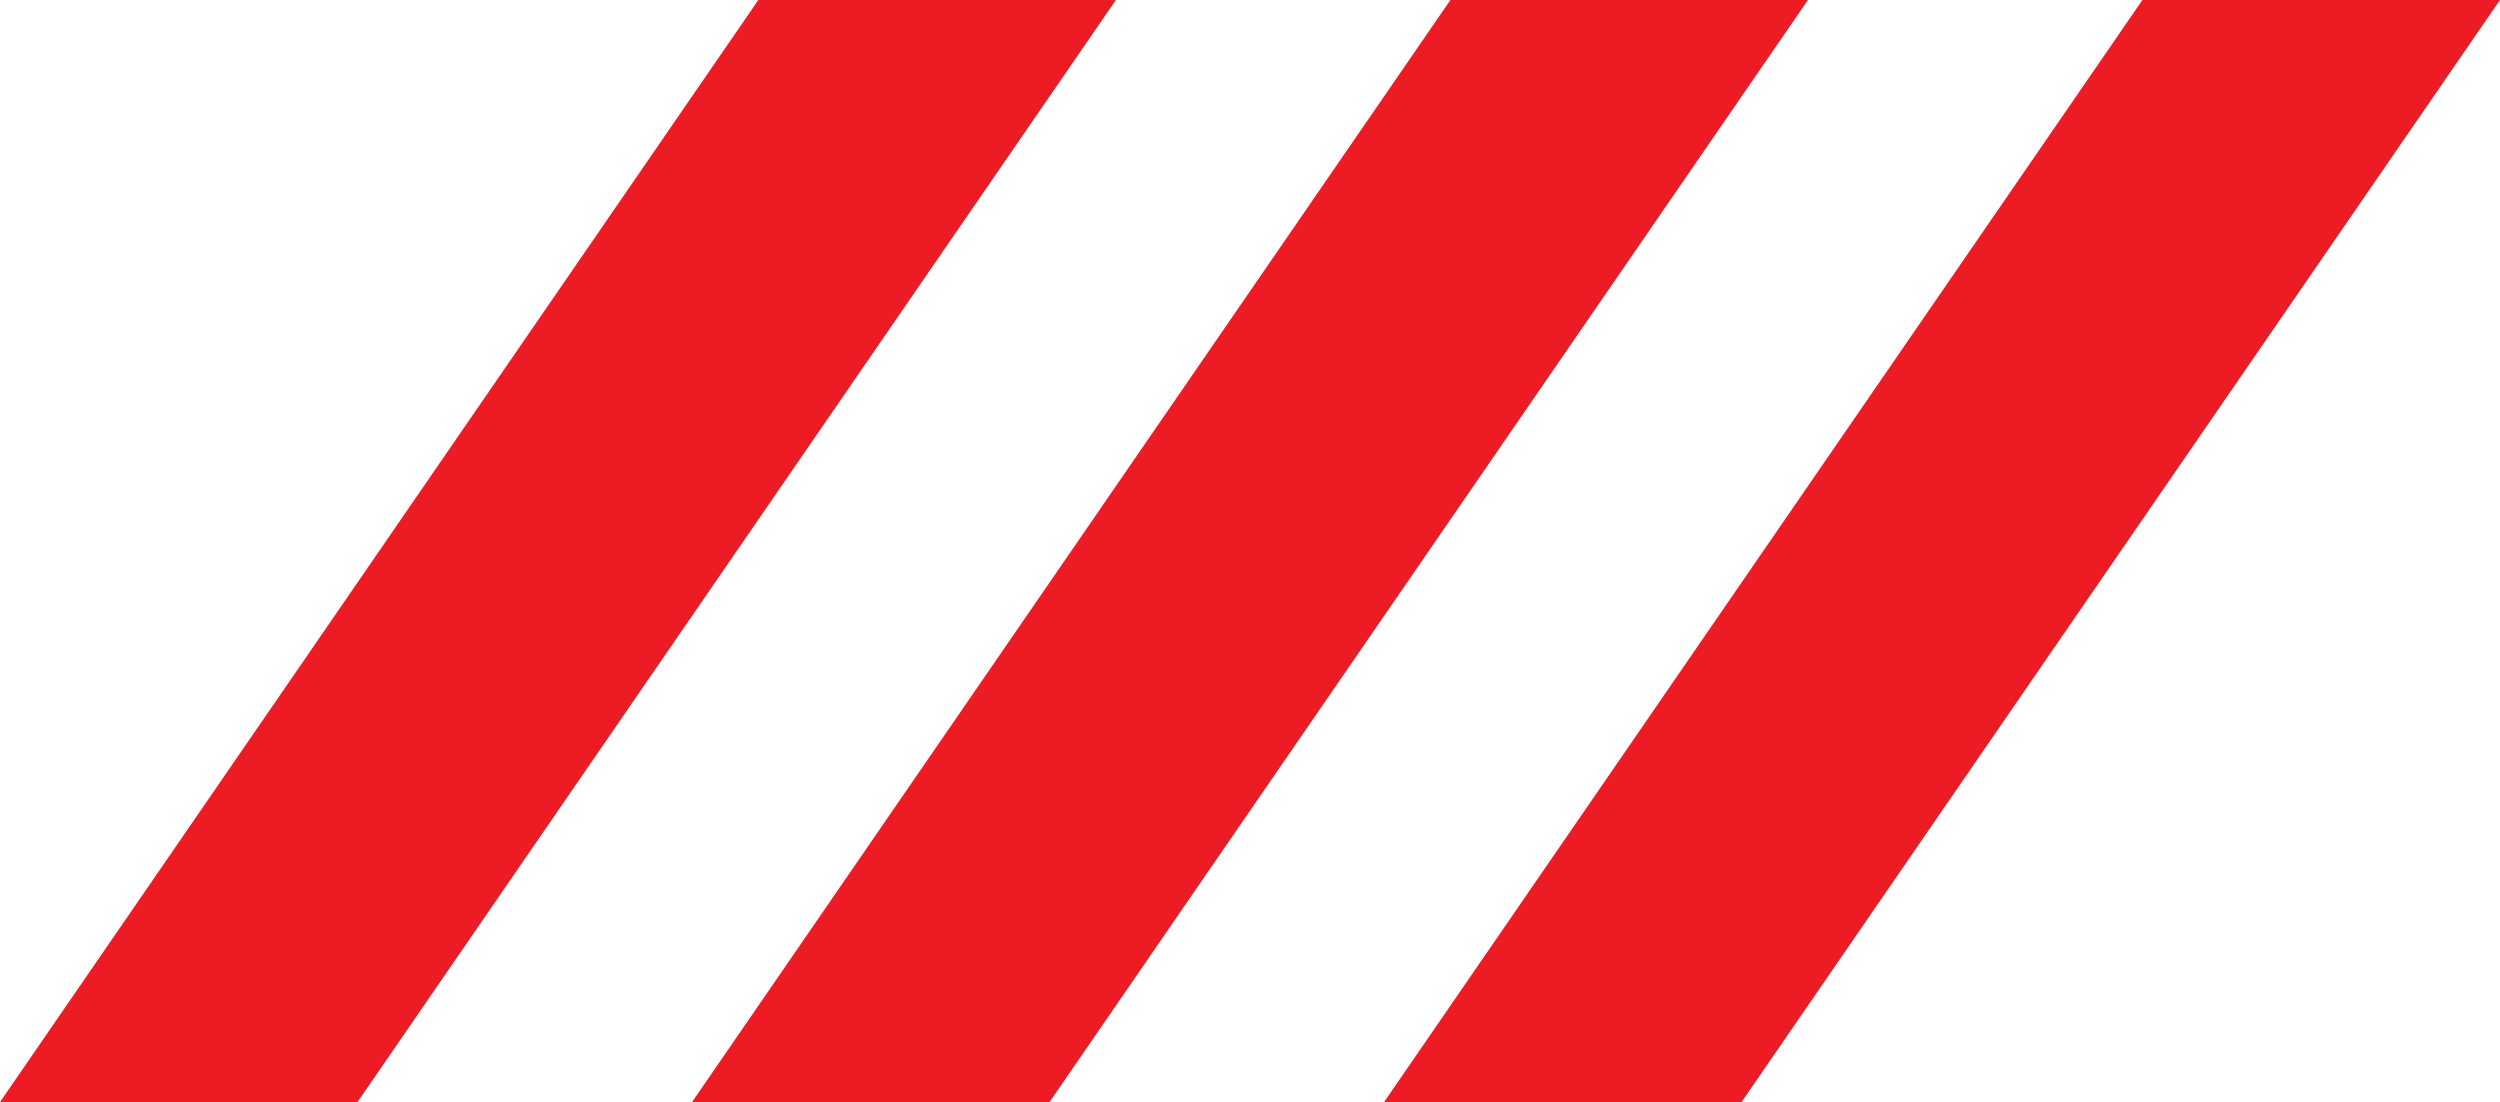 <svg xmlns="http://www.w3.org/2000/svg" width="129.371" height="57.03" viewBox="0 0 129.371 57.03">
  <path id="Path_71" data-name="Path 71" d="M39.243,0,0,57.03H18.5L57.748,0ZM75.056,0,35.812,57.03h18.5L93.56,0Zm35.811,0L71.623,57.03h18.5L129.371,0Z" fill="#ed1c24"/>
</svg>

